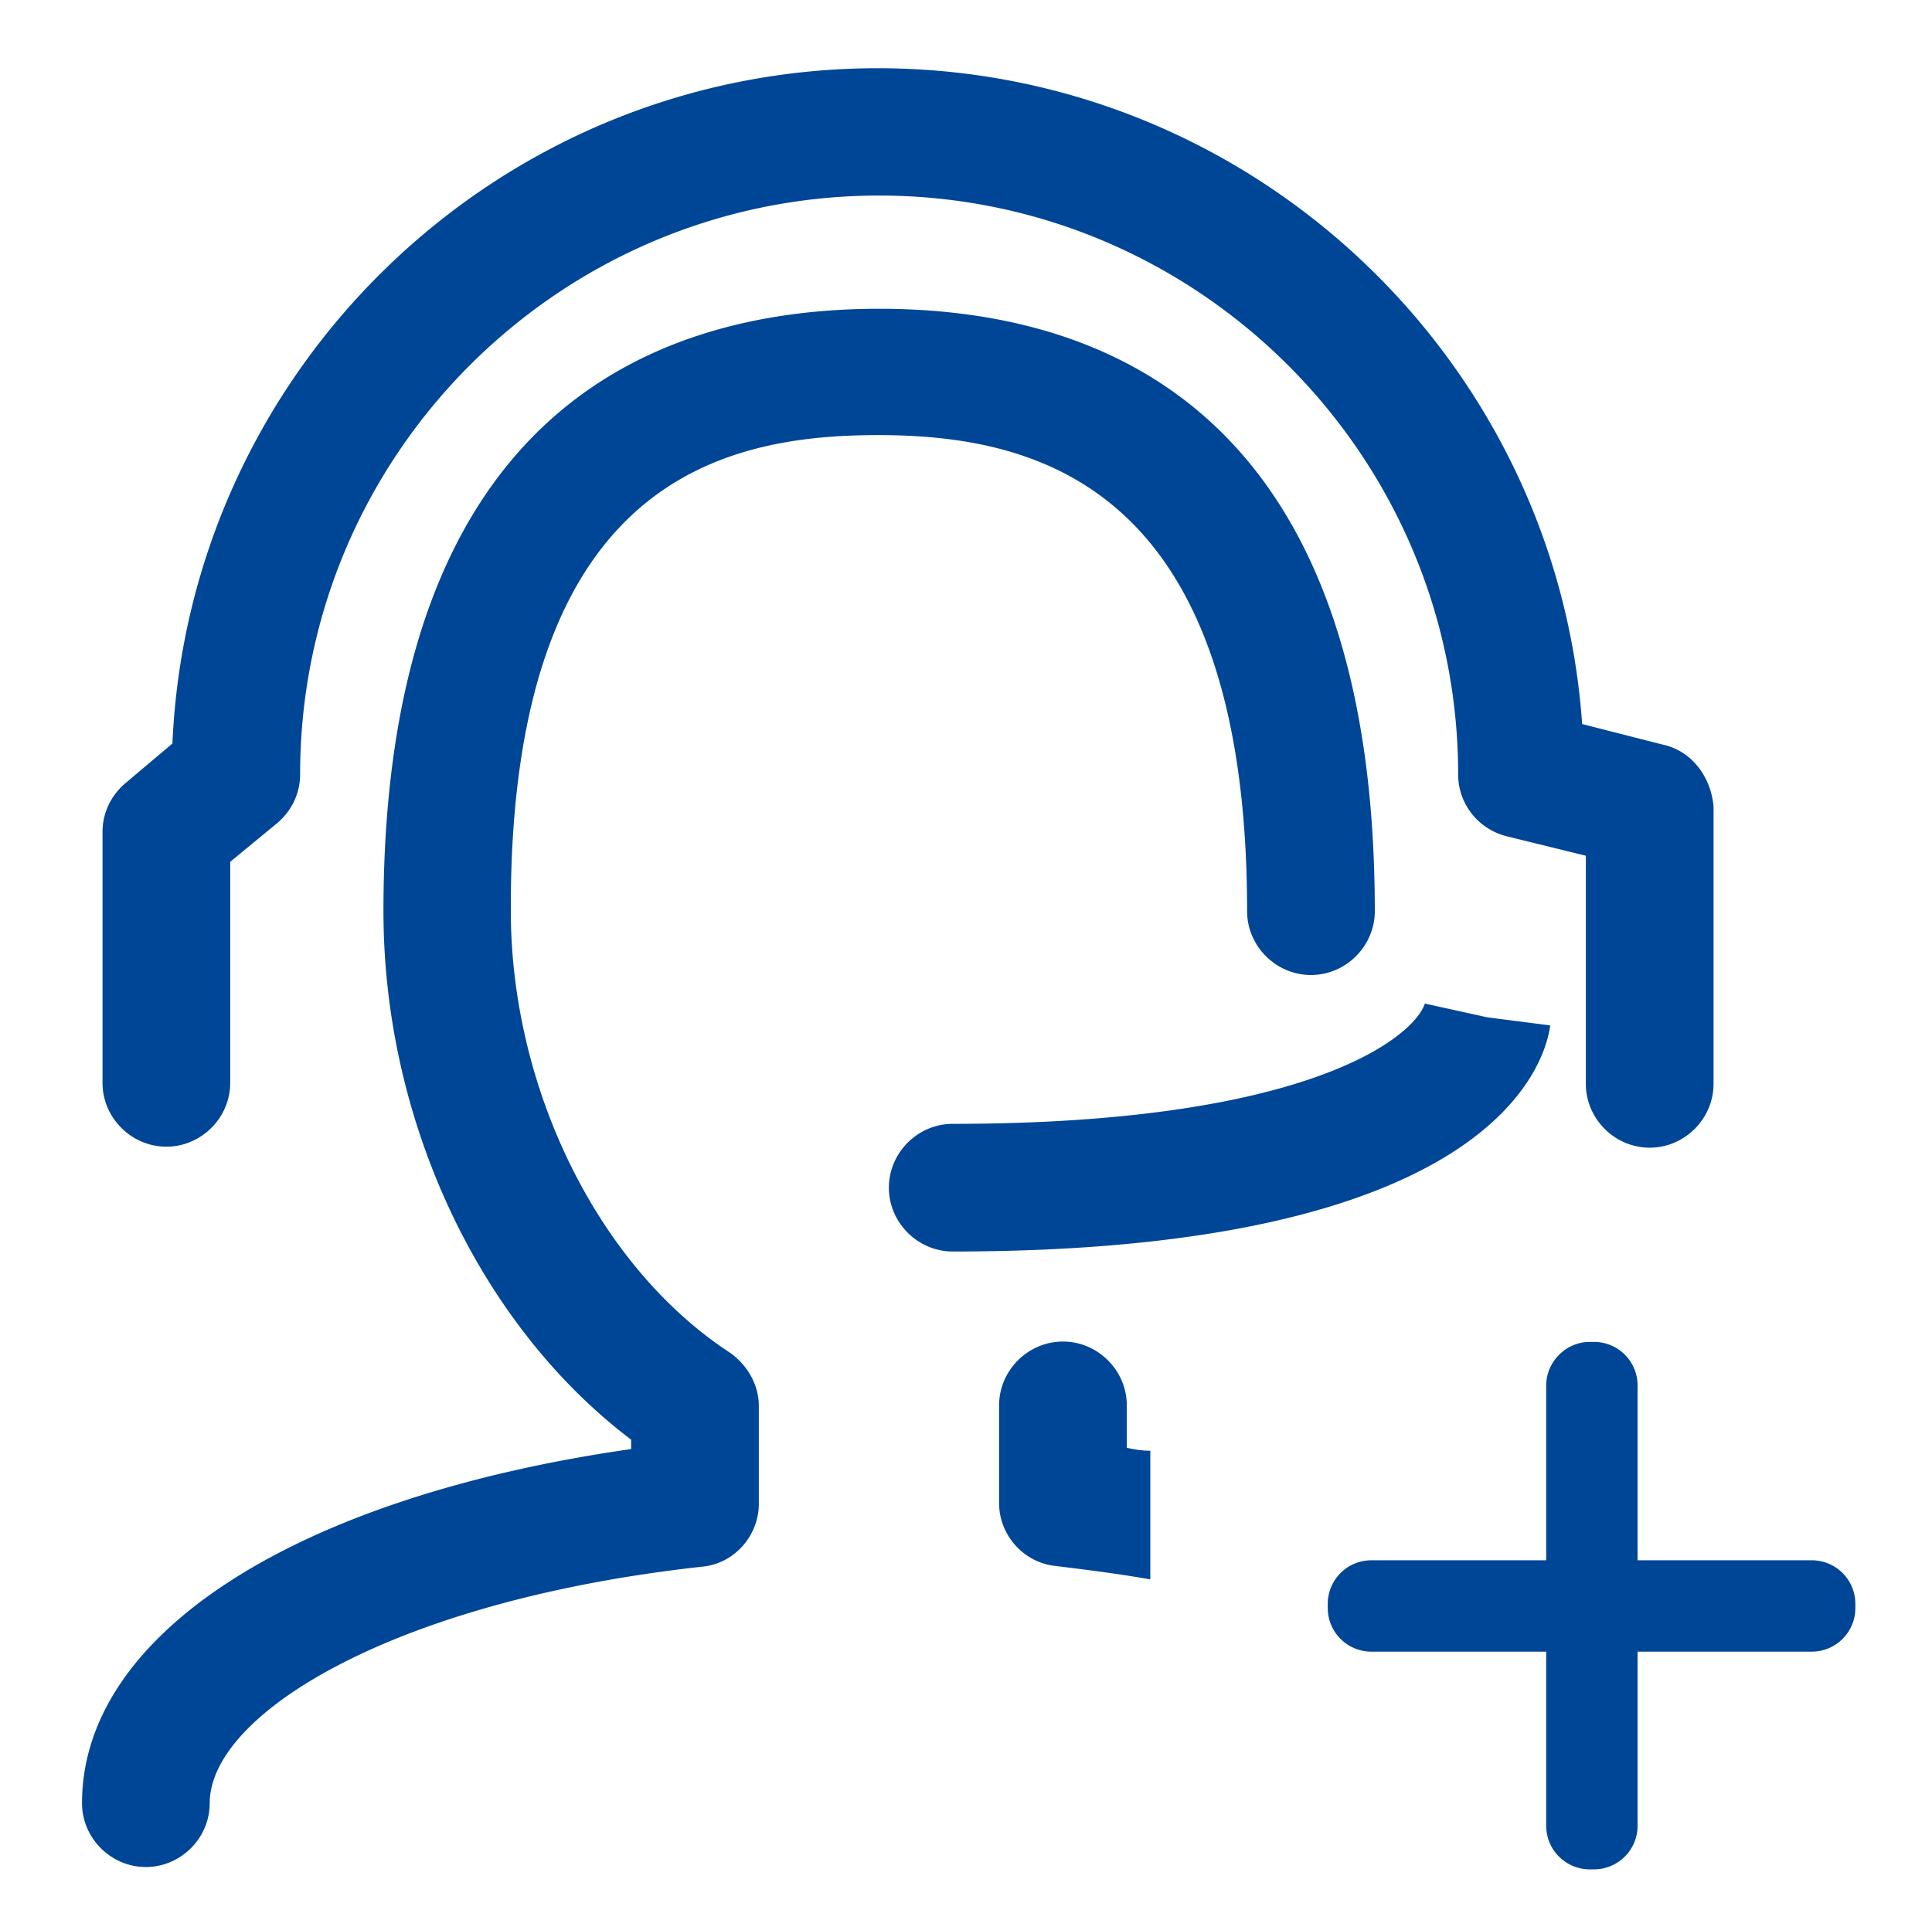 <?xml version="1.0" standalone="no"?><!DOCTYPE svg PUBLIC "-//W3C//DTD SVG 1.1//EN" "http://www.w3.org/Graphics/SVG/1.1/DTD/svg11.dtd"><svg t="1741750525716" class="icon" viewBox="0 0 1025 1024" version="1.1" xmlns="http://www.w3.org/2000/svg" p-id="16032" xmlns:xlink="http://www.w3.org/1999/xlink" width="128.125" height="128"><path d="M843.488 712.092h2.141a23.13 23.13 0 0 1 23.178 23.18v233.55c0 12.835-10.341 23.18-23.178 23.18h-2.141c-12.835 0-23.176-10.343-23.176-23.18v-233.55c0-12.482 10.341-23.18 23.176-23.18z m140.849 139.065v2.134a23.131 23.131 0 0 1-23.178 23.18H727.602a23.135 23.135 0 0 1-23.178-23.18v-2.134a23.134 23.134 0 0 1 23.178-23.18h233.556a23.132 23.132 0 0 1 23.18 23.18zM465.699 230.891c83.968 0 195.934 26.208 195.934 252.635 0 18.546 15.338 33.877 33.878 33.877 18.543 0 33.877-15.33 33.877-33.877 0-264.577-142.987-319.67-262.976-319.67-119.983 0-262.972 55.624-262.972 319.67 0 111.787 51.345 219.832 131.398 280.446v4.991C156.907 794.465 43.515 867.024 43.515 956.879c0 18.541 15.334 33.878 33.875 33.878 18.543 0 33.875-15.336 33.875-33.878 0-47.42 97.701-107.506 261.368-125.513 16.937-1.605 29.949-16.402 29.949-33.342v-51.88c0-11.41-6.062-21.747-15.334-28.344-69.351-45.29-116.243-139.602-116.243-234.627-0.531-226.783 110.722-252.279 194.694-252.279z m416.3 164.204l-42.61-10.874C825.837 190.065 663.238 36.205 465.699 36.205c-201.286 0-365.491 159.388-374.228 358.355l-25.133 21.215c-7.669 6.594-11.947 15.867-11.947 25.672v133.178c0 18.543 15.336 33.878 33.877 33.878s33.875-15.336 33.875-33.878V457.314l25.137-20.681c7.667-6.596 11.944-15.865 11.944-25.671 0-169.729 137.995-307.189 307.189-307.189 169.196 0 307.191 137.993 307.191 307.189 0 15.334 10.342 28.882 25.673 32.804l42.077 10.343v121.057c0 18.543 15.332 33.873 33.875 33.873 18.541 0 33.873-15.33 33.873-33.873V427.901c-1.427-15.865-11.767-29.596-27.099-32.806z m-126.048 137.46c-6.061 18.009-62.223 63.824-250.494 63.824-18.541 0-33.875 15.336-33.875 33.879 0 18.54 15.336 33.87 33.875 33.87 286.331 0 314.32-99.837 316.996-119.985l-33.337-4.277-33.163-7.312zM597.807 768.249v-22.462c0-18.546-15.33-33.877-33.873-33.877-18.541 0-33.877 15.33-33.877 33.877v51.878c0 16.943 13.013 31.559 29.951 33.344 17.472 2.138 34.41 4.277 50.277 7.128v-68.284c-3.738 0-8.196-0.533-12.479-1.605z" fill="#004697" p-id="16033"></path></svg>